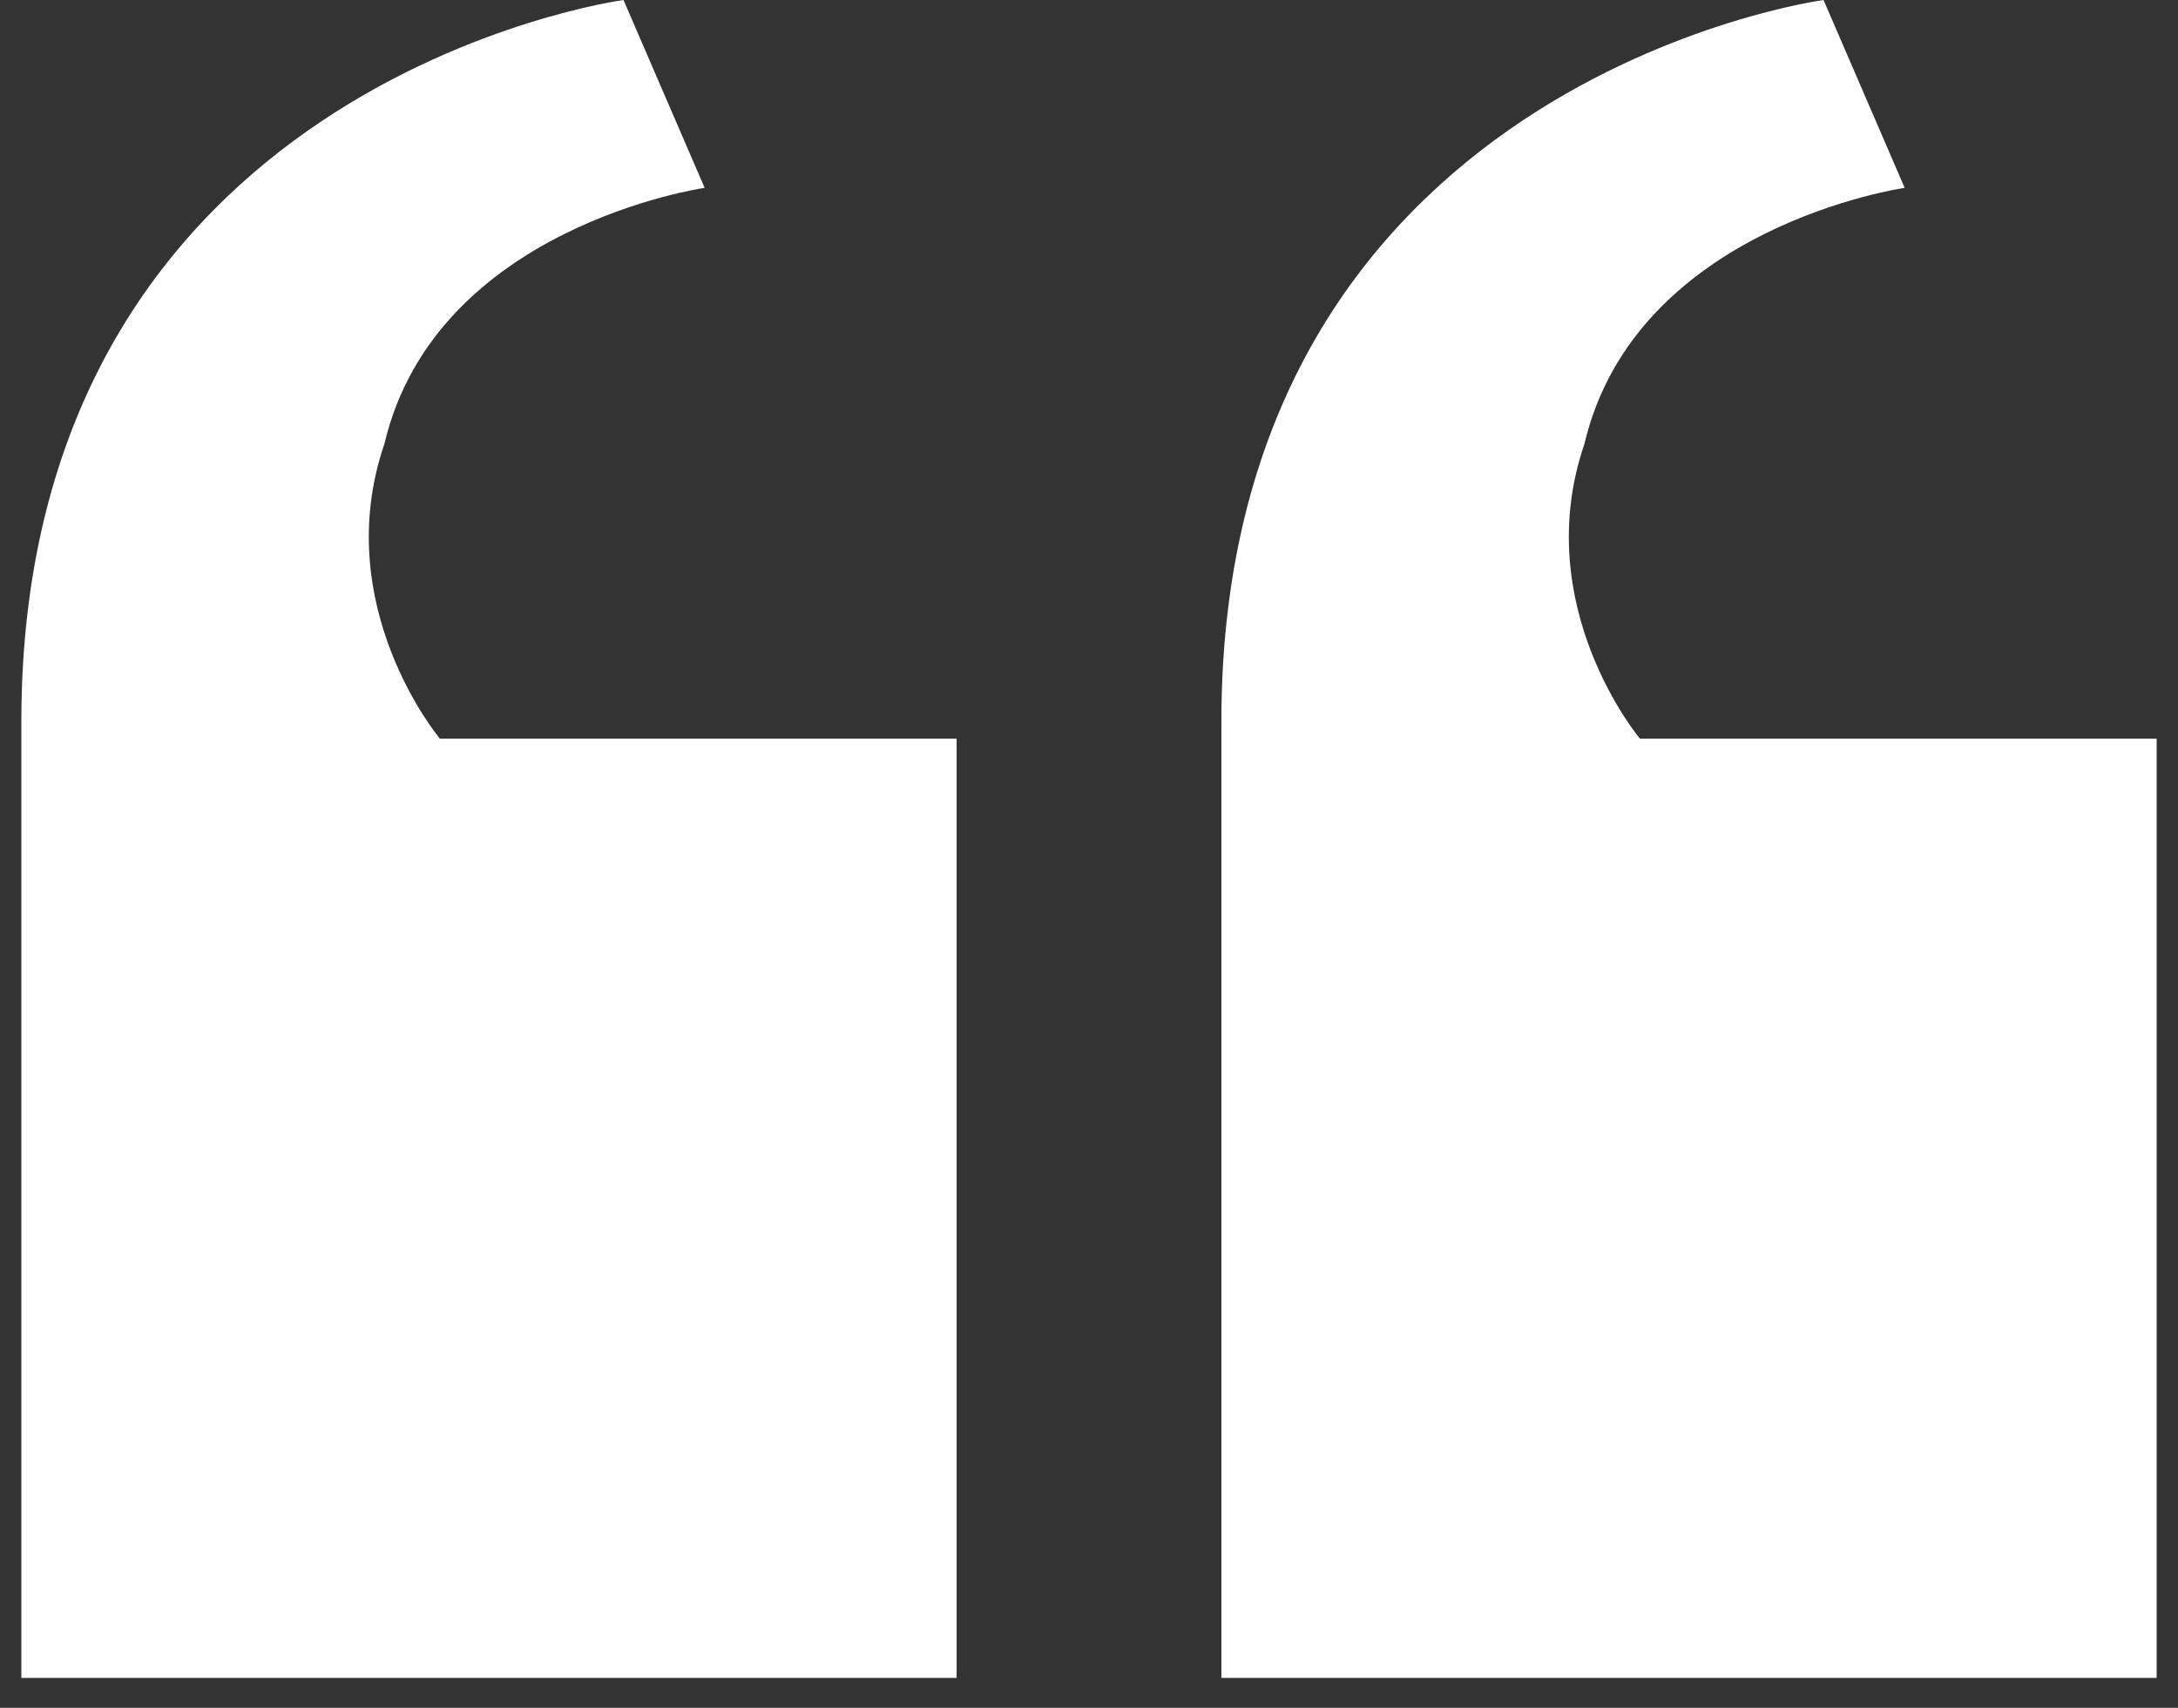 <?xml version="1.0" encoding="utf-8"?>
<!-- Generator: Adobe Illustrator 24.0.3, SVG Export Plug-In . SVG Version: 6.00 Build 0)  -->
<svg version="1.1" id="Layer_1" xmlns="http://www.w3.org/2000/svg" xmlns:xlink="http://www.w3.org/1999/xlink" x="0px" y="0px"
	 viewBox="0 0 51 40" style="enable-background:new 0 0 51 40;" xml:space="preserve">
<rect x="0" y="0" width="51" height="40" fill="#333333" stroke="none"/>
<style type="text/css">
	.st0{fill:#FFFFFF;}
</style>
<path class="st0" d="M22.4,17.3v22H0.5V16.9C0.5,1.9,14.6,0,14.6,0l1.9,4.4c0,0-6.3,0.9-7.5,6c-1.3,3.8,1.3,6.9,1.3,6.9H22.4z
	 M50.5,17.3v22H28.6V16.9C28.6,1.9,42.7,0,42.7,0l1.9,4.4c0,0-6.3,0.9-7.5,6c-1.3,3.8,1.3,6.9,1.3,6.9L50.5,17.3z"/>
</svg>
